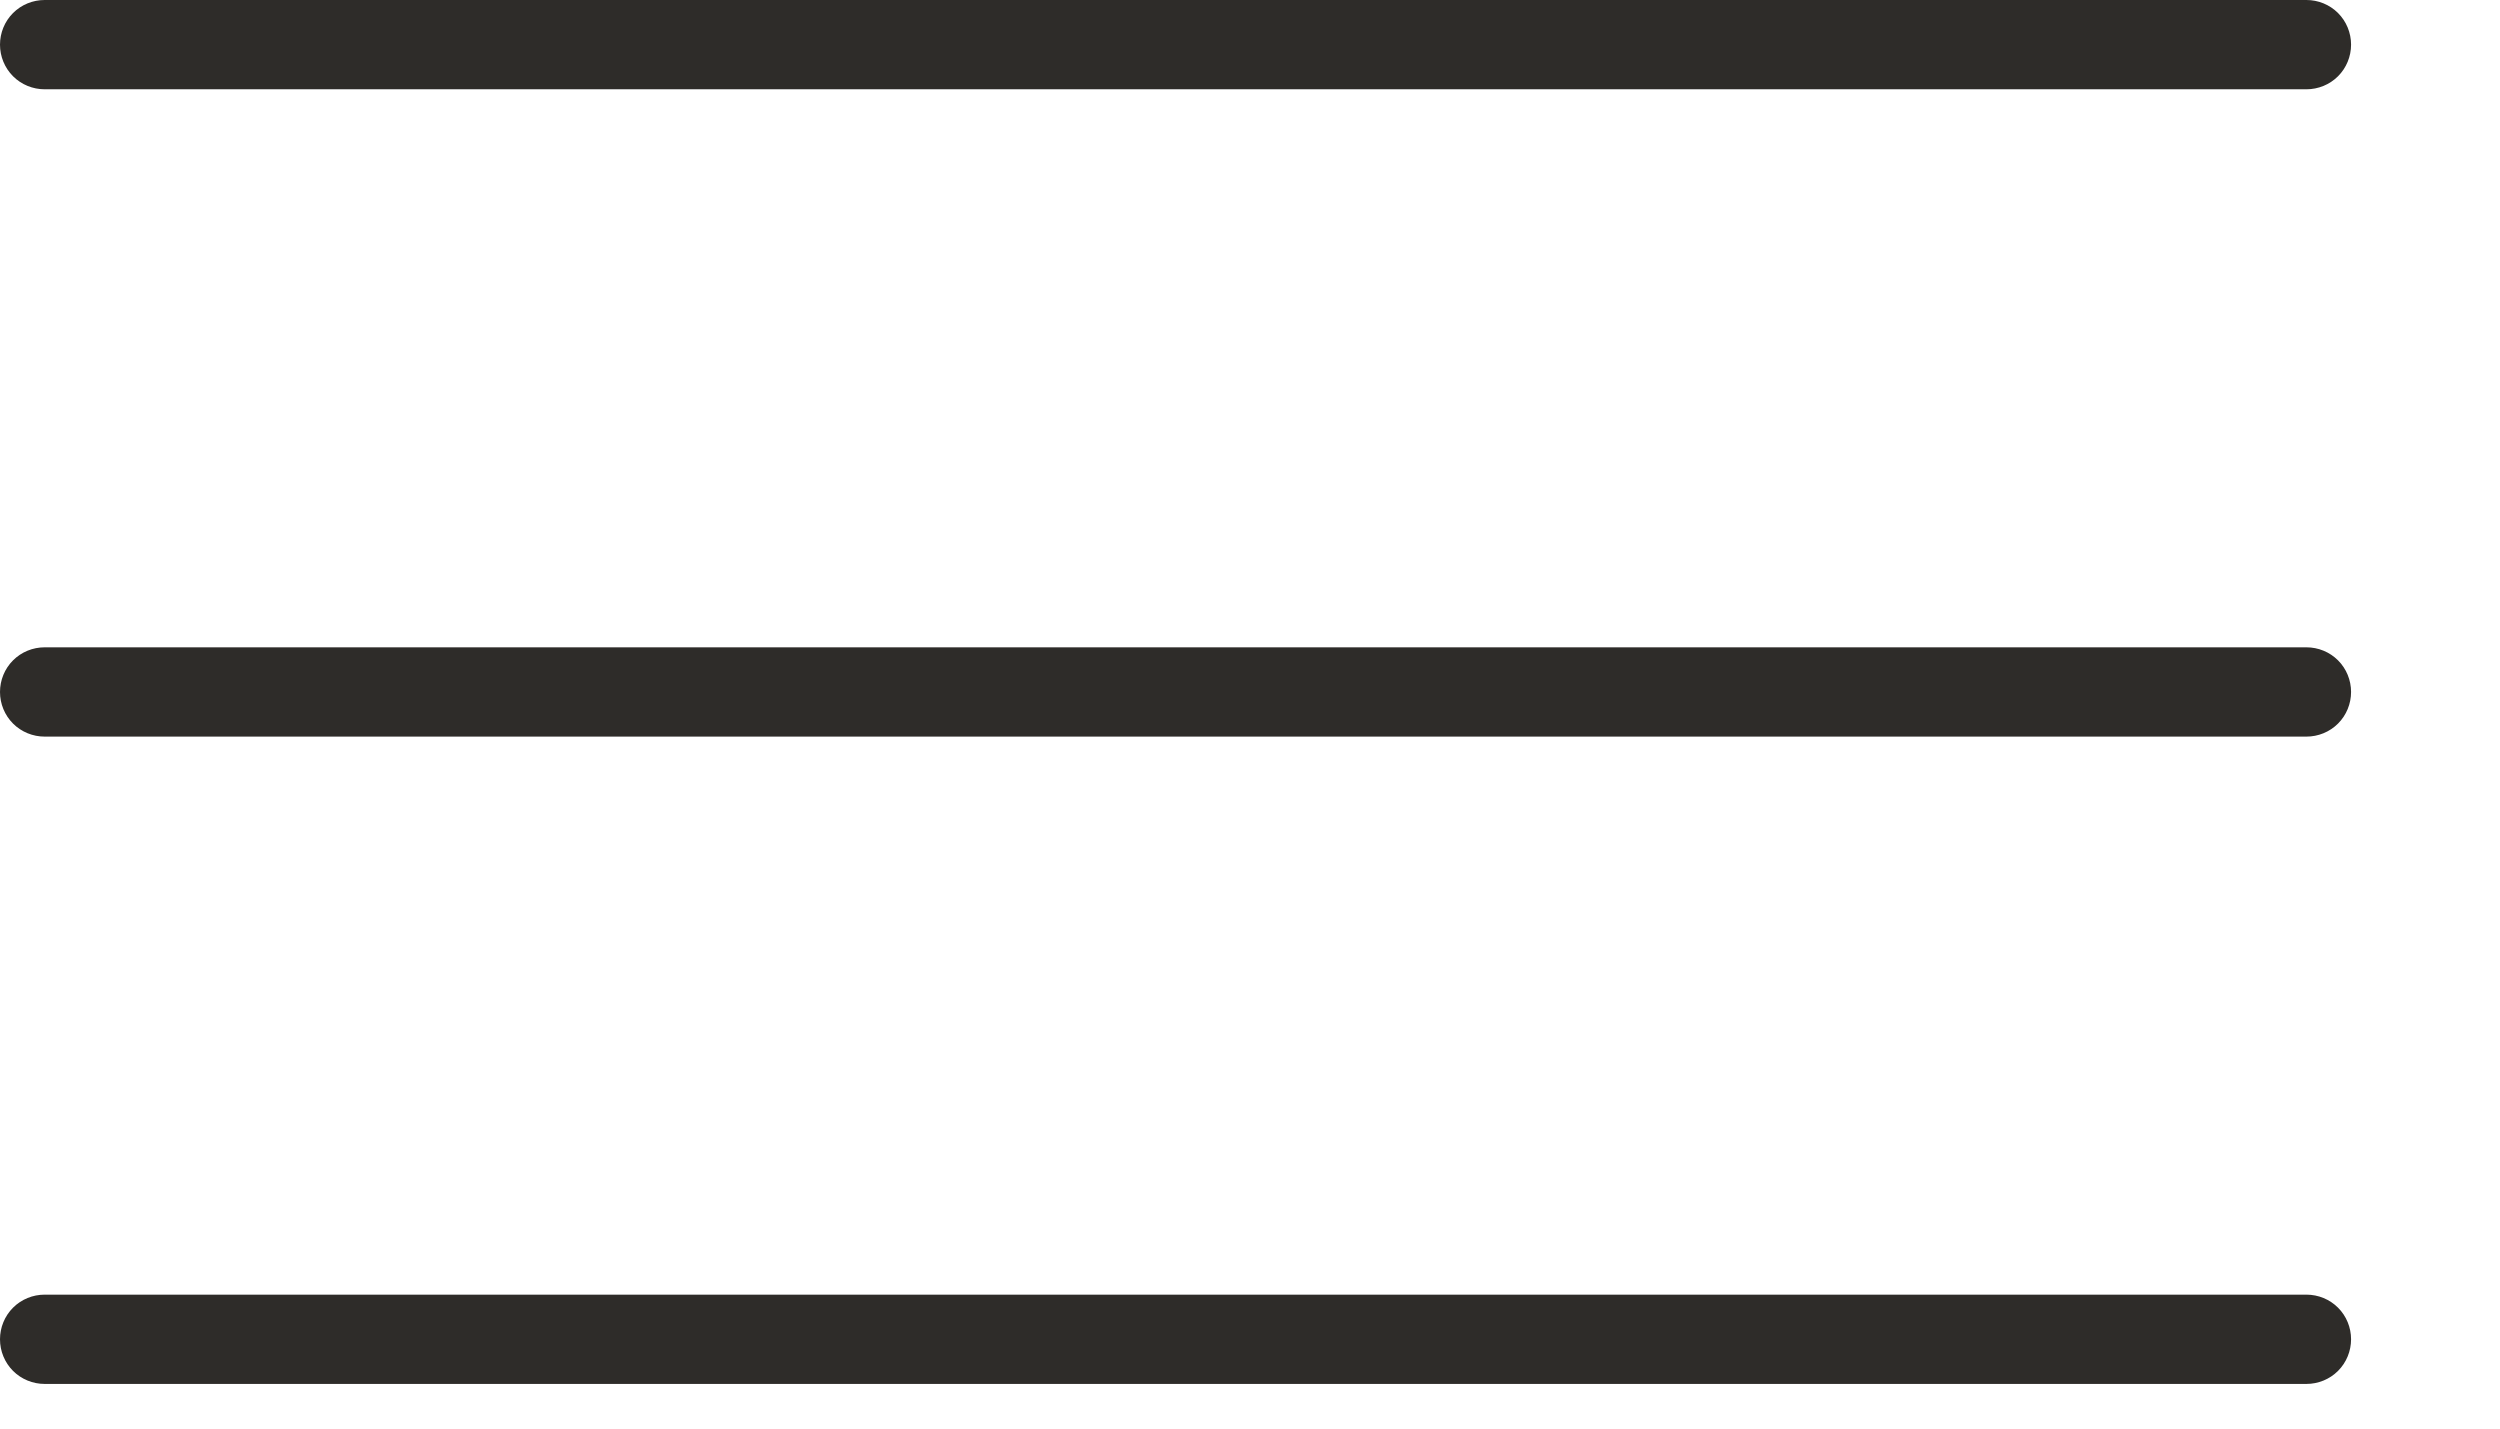 <?xml version="1.0" encoding="UTF-8"?> <svg xmlns="http://www.w3.org/2000/svg" width="14" height="8" viewBox="0 0 14 8" fill="none"><path d="M12.916 0.5H0.25C0.184 0.5 0.12 0.474 0.073 0.427C0.026 0.38 0 0.316 0 0.25C0 0.184 0.026 0.12 0.073 0.073C0.12 0.026 0.184 0 0.25 0H12.916C12.982 0 13.046 0.026 13.093 0.073C13.14 0.12 13.166 0.184 13.166 0.25C13.166 0.316 13.14 0.38 13.093 0.427C13.046 0.474 12.982 0.5 12.916 0.5ZM12.916 4.125H0.25C0.184 4.125 0.12 4.099 0.073 4.052C0.026 4.005 0 3.941 0 3.875C0 3.809 0.026 3.745 0.073 3.698C0.12 3.651 0.184 3.625 0.25 3.625H12.916C12.982 3.625 13.046 3.651 13.093 3.698C13.14 3.745 13.166 3.809 13.166 3.875C13.166 3.941 13.14 4.005 13.093 4.052C13.046 4.099 12.982 4.125 12.916 4.125ZM12.916 7.75H0.25C0.184 7.75 0.12 7.724 0.073 7.677C0.026 7.63 0 7.566 0 7.5C0 7.434 0.026 7.37 0.073 7.323C0.12 7.276 0.184 7.25 0.25 7.25H12.916C12.982 7.25 13.046 7.276 13.093 7.323C13.14 7.37 13.166 7.434 13.166 7.5C13.166 7.566 13.14 7.63 13.093 7.677C13.046 7.724 12.982 7.75 12.916 7.75Z" fill="#2E2C29"></path></svg> 